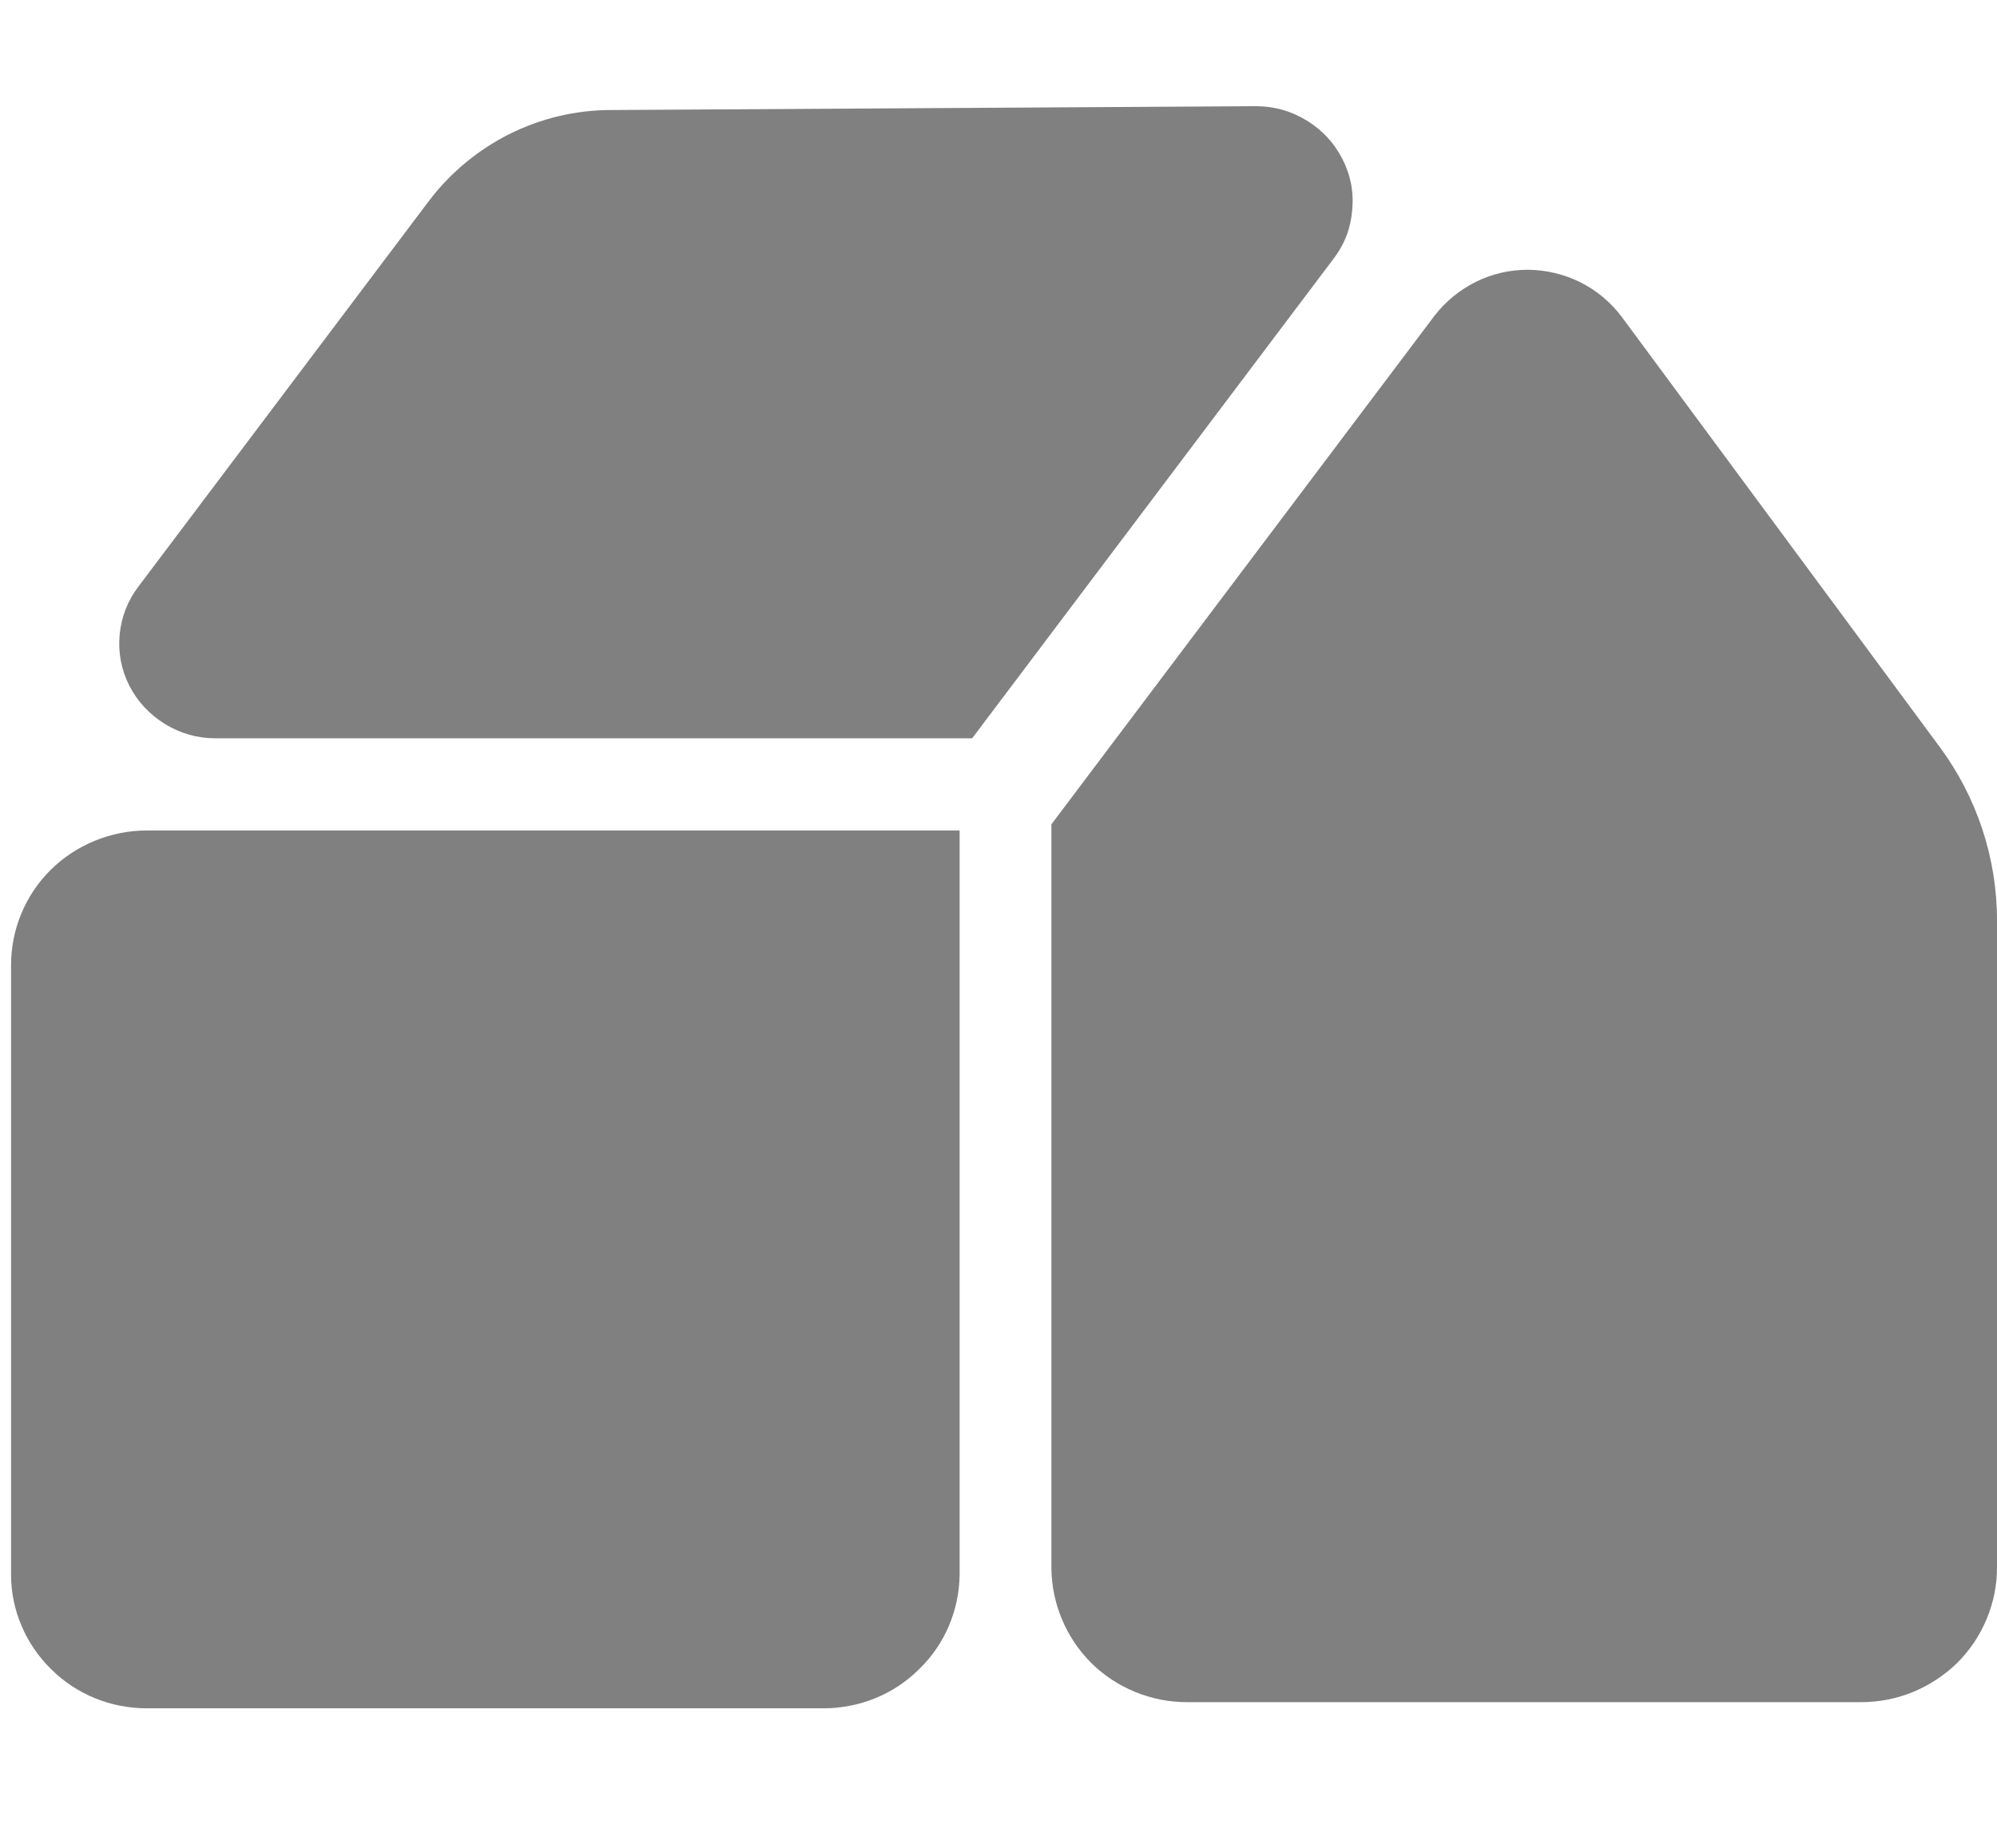 <svg version="1.2" xmlns="http://www.w3.org/2000/svg" viewBox="0 0 94 87" width="94" height="87">
	<title>logo_vivareal</title>
	<style>
		.s0 { fill: #808080 } 
	</style>
	<g id="&lt;Group&gt;">
		<path id="&lt;Path&gt;" class="s0" d="m6.92 80.43h31.83c1.7 0 3.32-0.65 4.52-1.85 1.21-1.17 1.88-2.77 1.9-4.45v-35.03h-38.25c-1.7 0-3.34 0.67-4.54 1.86-1.19 1.18-1.86 2.8-1.86 4.48v28.69c0 1.68 0.69 3.28 1.88 4.45 1.2 1.2 2.82 1.85 4.52 1.85z"/>
	</g>
	<g id="&lt;Group&gt;">
		<path id="&lt;Path&gt;" class="s0" d="m55.87 80.14h31.73q1.27 0 2.45-0.48 1.17-0.49 2.07-1.36 0.91-0.91 1.39-2.07 0.49-1.17 0.49-2.43v-30.47c0-2.94-0.95-5.81-2.71-8.18l-14.96-20.24q-0.79-1.04-1.94-1.62-1.16-0.57-2.45-0.59-1.32 0-2.47 0.57-1.16 0.58-1.95 1.6l-18.03 23.94v35.03c0.02 1.67 0.69 3.27 1.88 4.46 1.2 1.18 2.82 1.84 4.5 1.84z"/>
	</g>
	<path id="&lt;Path&gt;" class="s0" d="m20.19 9.46l-13.67 18.15q-0.77 1.01-0.89 2.29-0.11 1.26 0.46 2.39 0.59 1.13 1.68 1.8 1.1 0.67 2.37 0.67h35.62l17.02-22.59q0.77-1.01 0.87-2.29 0.12-1.27-0.47-2.41-0.58-1.13-1.68-1.8-1.09-0.67-2.39-0.67l-30.35 0.18c-1.66 0-3.3 0.39-4.8 1.14-1.48 0.75-2.77 1.82-3.77 3.14z"/>
</svg>